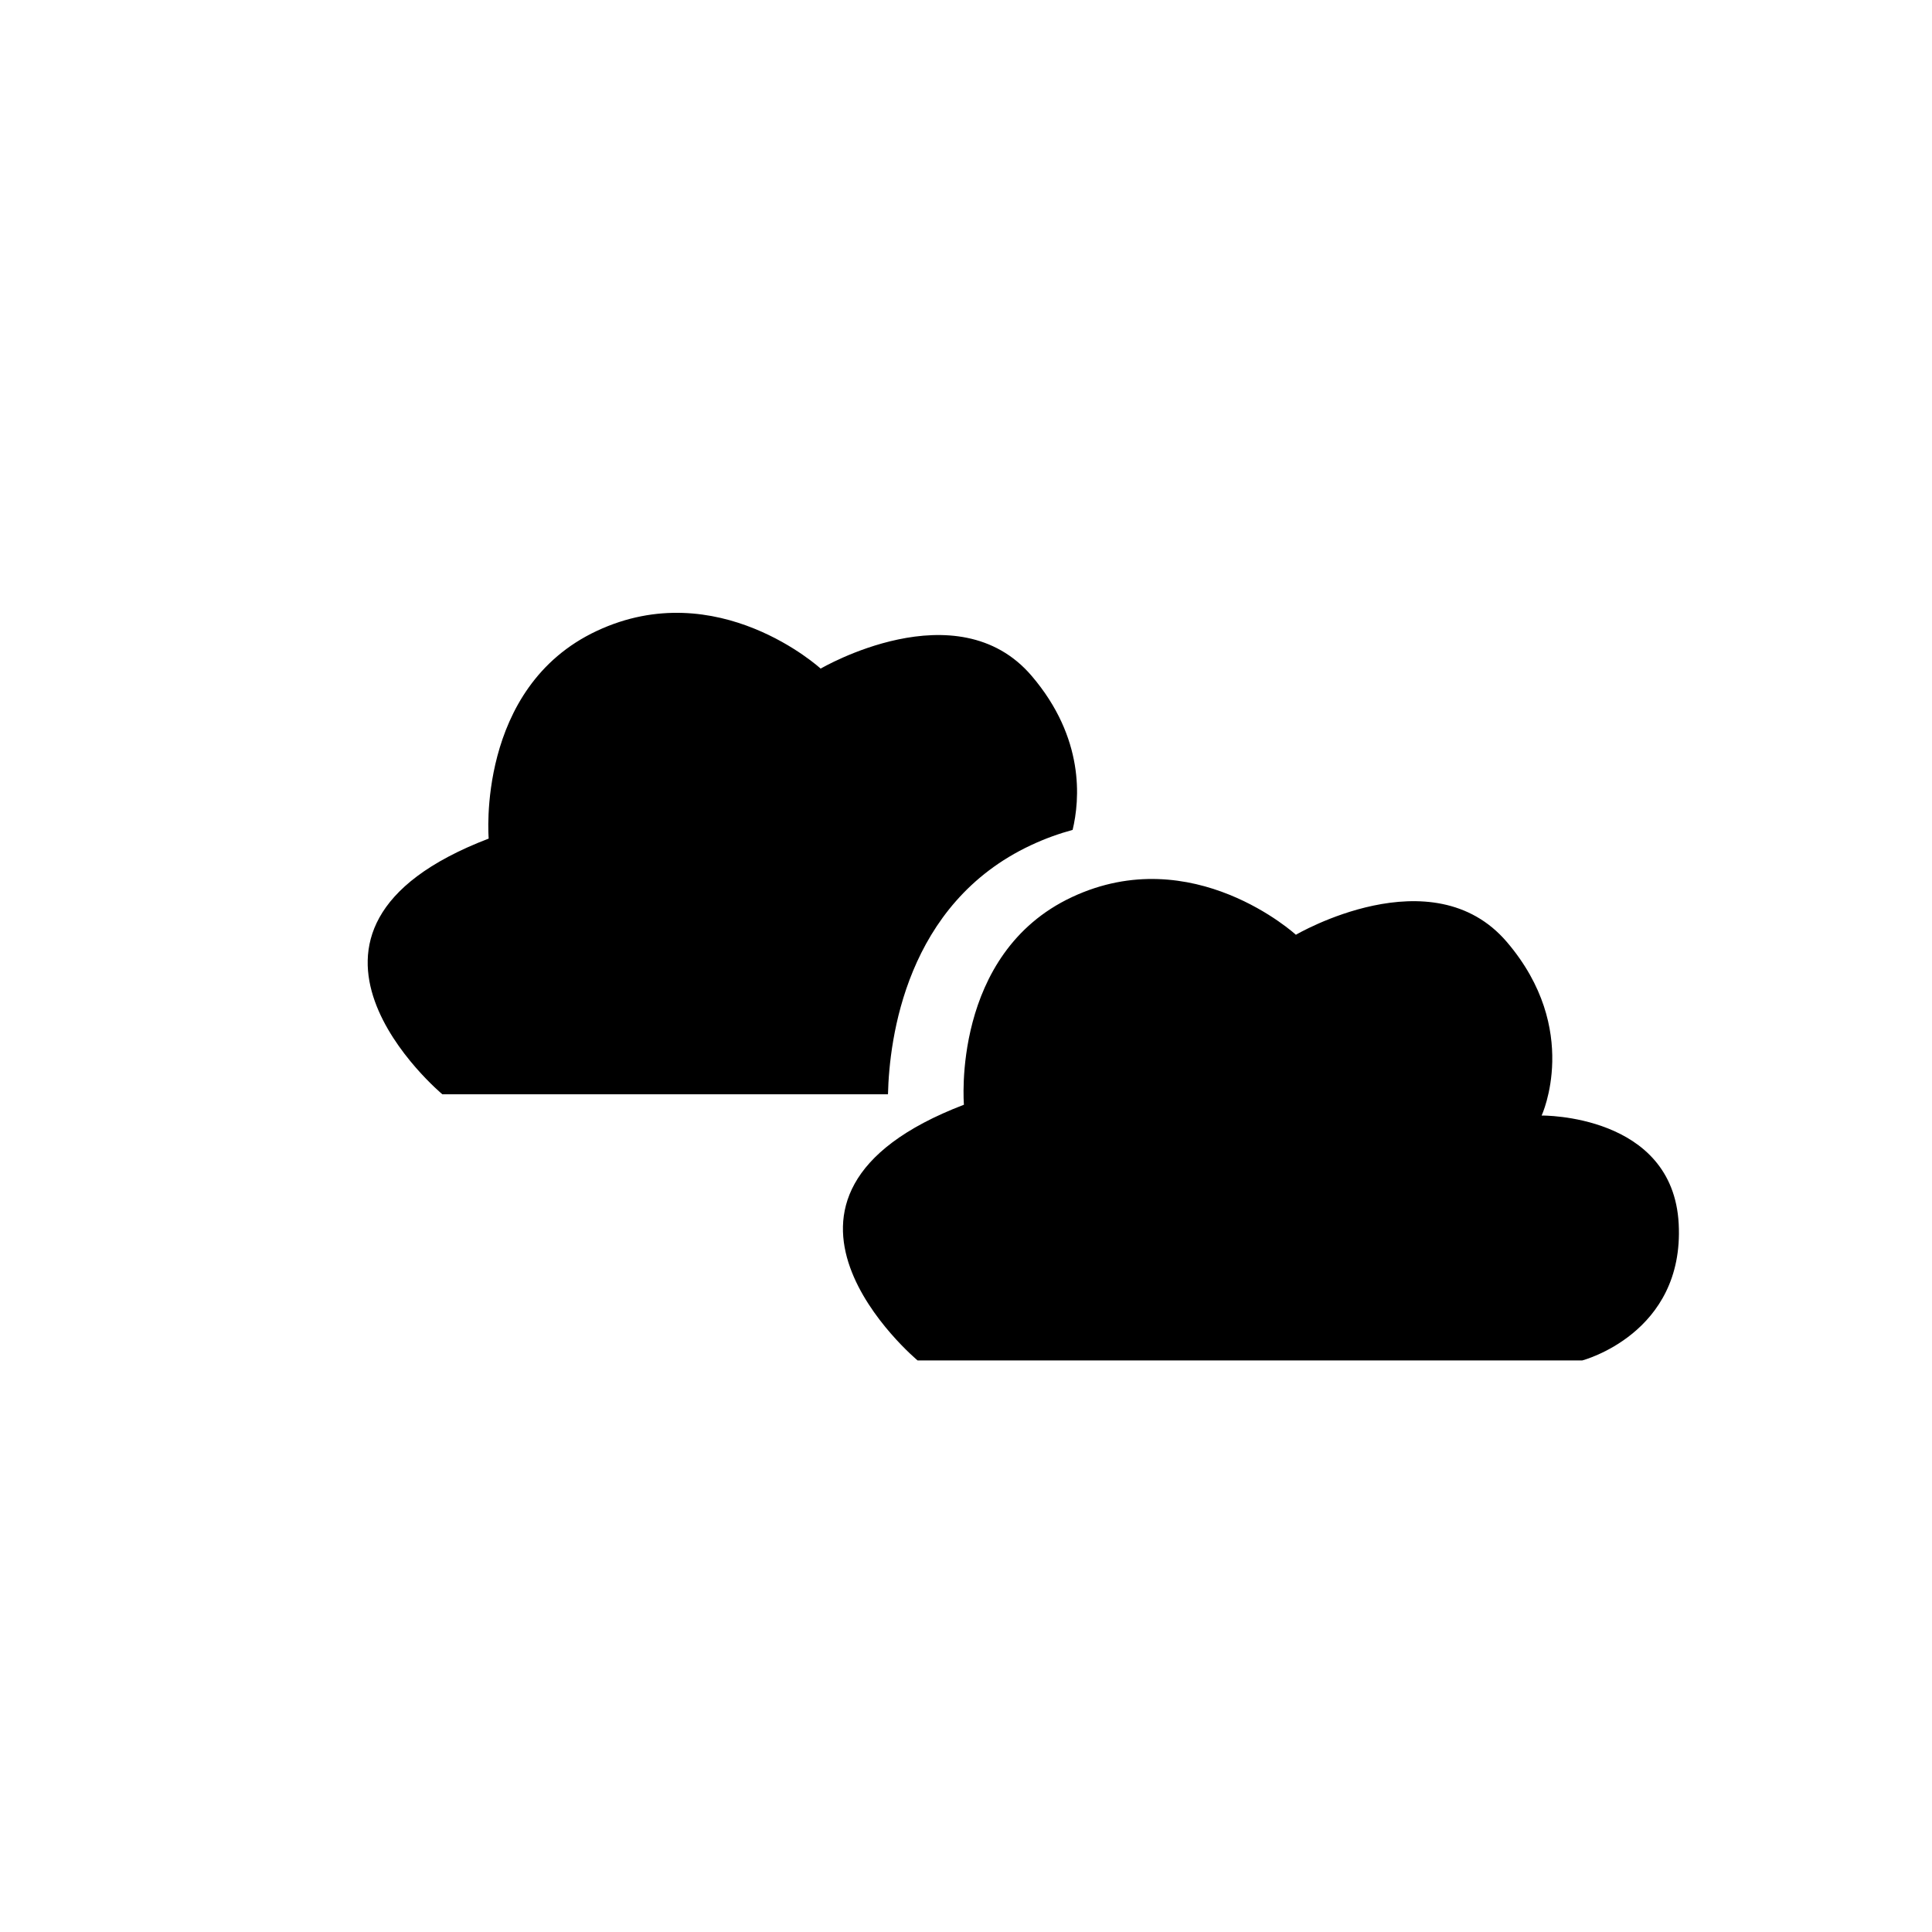 <?xml version="1.0" encoding="UTF-8"?>
<!-- The Best Svg Icon site in the world: iconSvg.co, Visit us! https://iconsvg.co -->
<svg fill="#000000" width="800px" height="800px" version="1.1" viewBox="144 144 512 512" xmlns="http://www.w3.org/2000/svg">
 <path d="m379.32 434h-118.09s-51.836-43.227 12.277-67.766c0 0-3.41-40.031 28.652-55.035 32.047-15.004 59.324 9.992 59.324 9.992s36.137-21.254 55.922 1.93c14.09 16.516 12.773 32.793 10.852 40.812-3.621 0.984-7.305 2.301-11.043 4.055-33.133 15.5-37.531 51.273-37.891 66.012zm173.23 5.629s10.574-22.797-9.203-45.977c-19.785-23.184-55.922-1.93-55.922-1.93s-27.277-24.992-59.324-9.992c-32.059 15.004-28.652 55.035-28.652 55.035-64.109 24.543-12.273 67.77-12.273 67.77h176.12s27.109-7.055 25.574-36.215c-1.535-29.145-36.316-28.691-36.316-28.691z"/>
</svg>